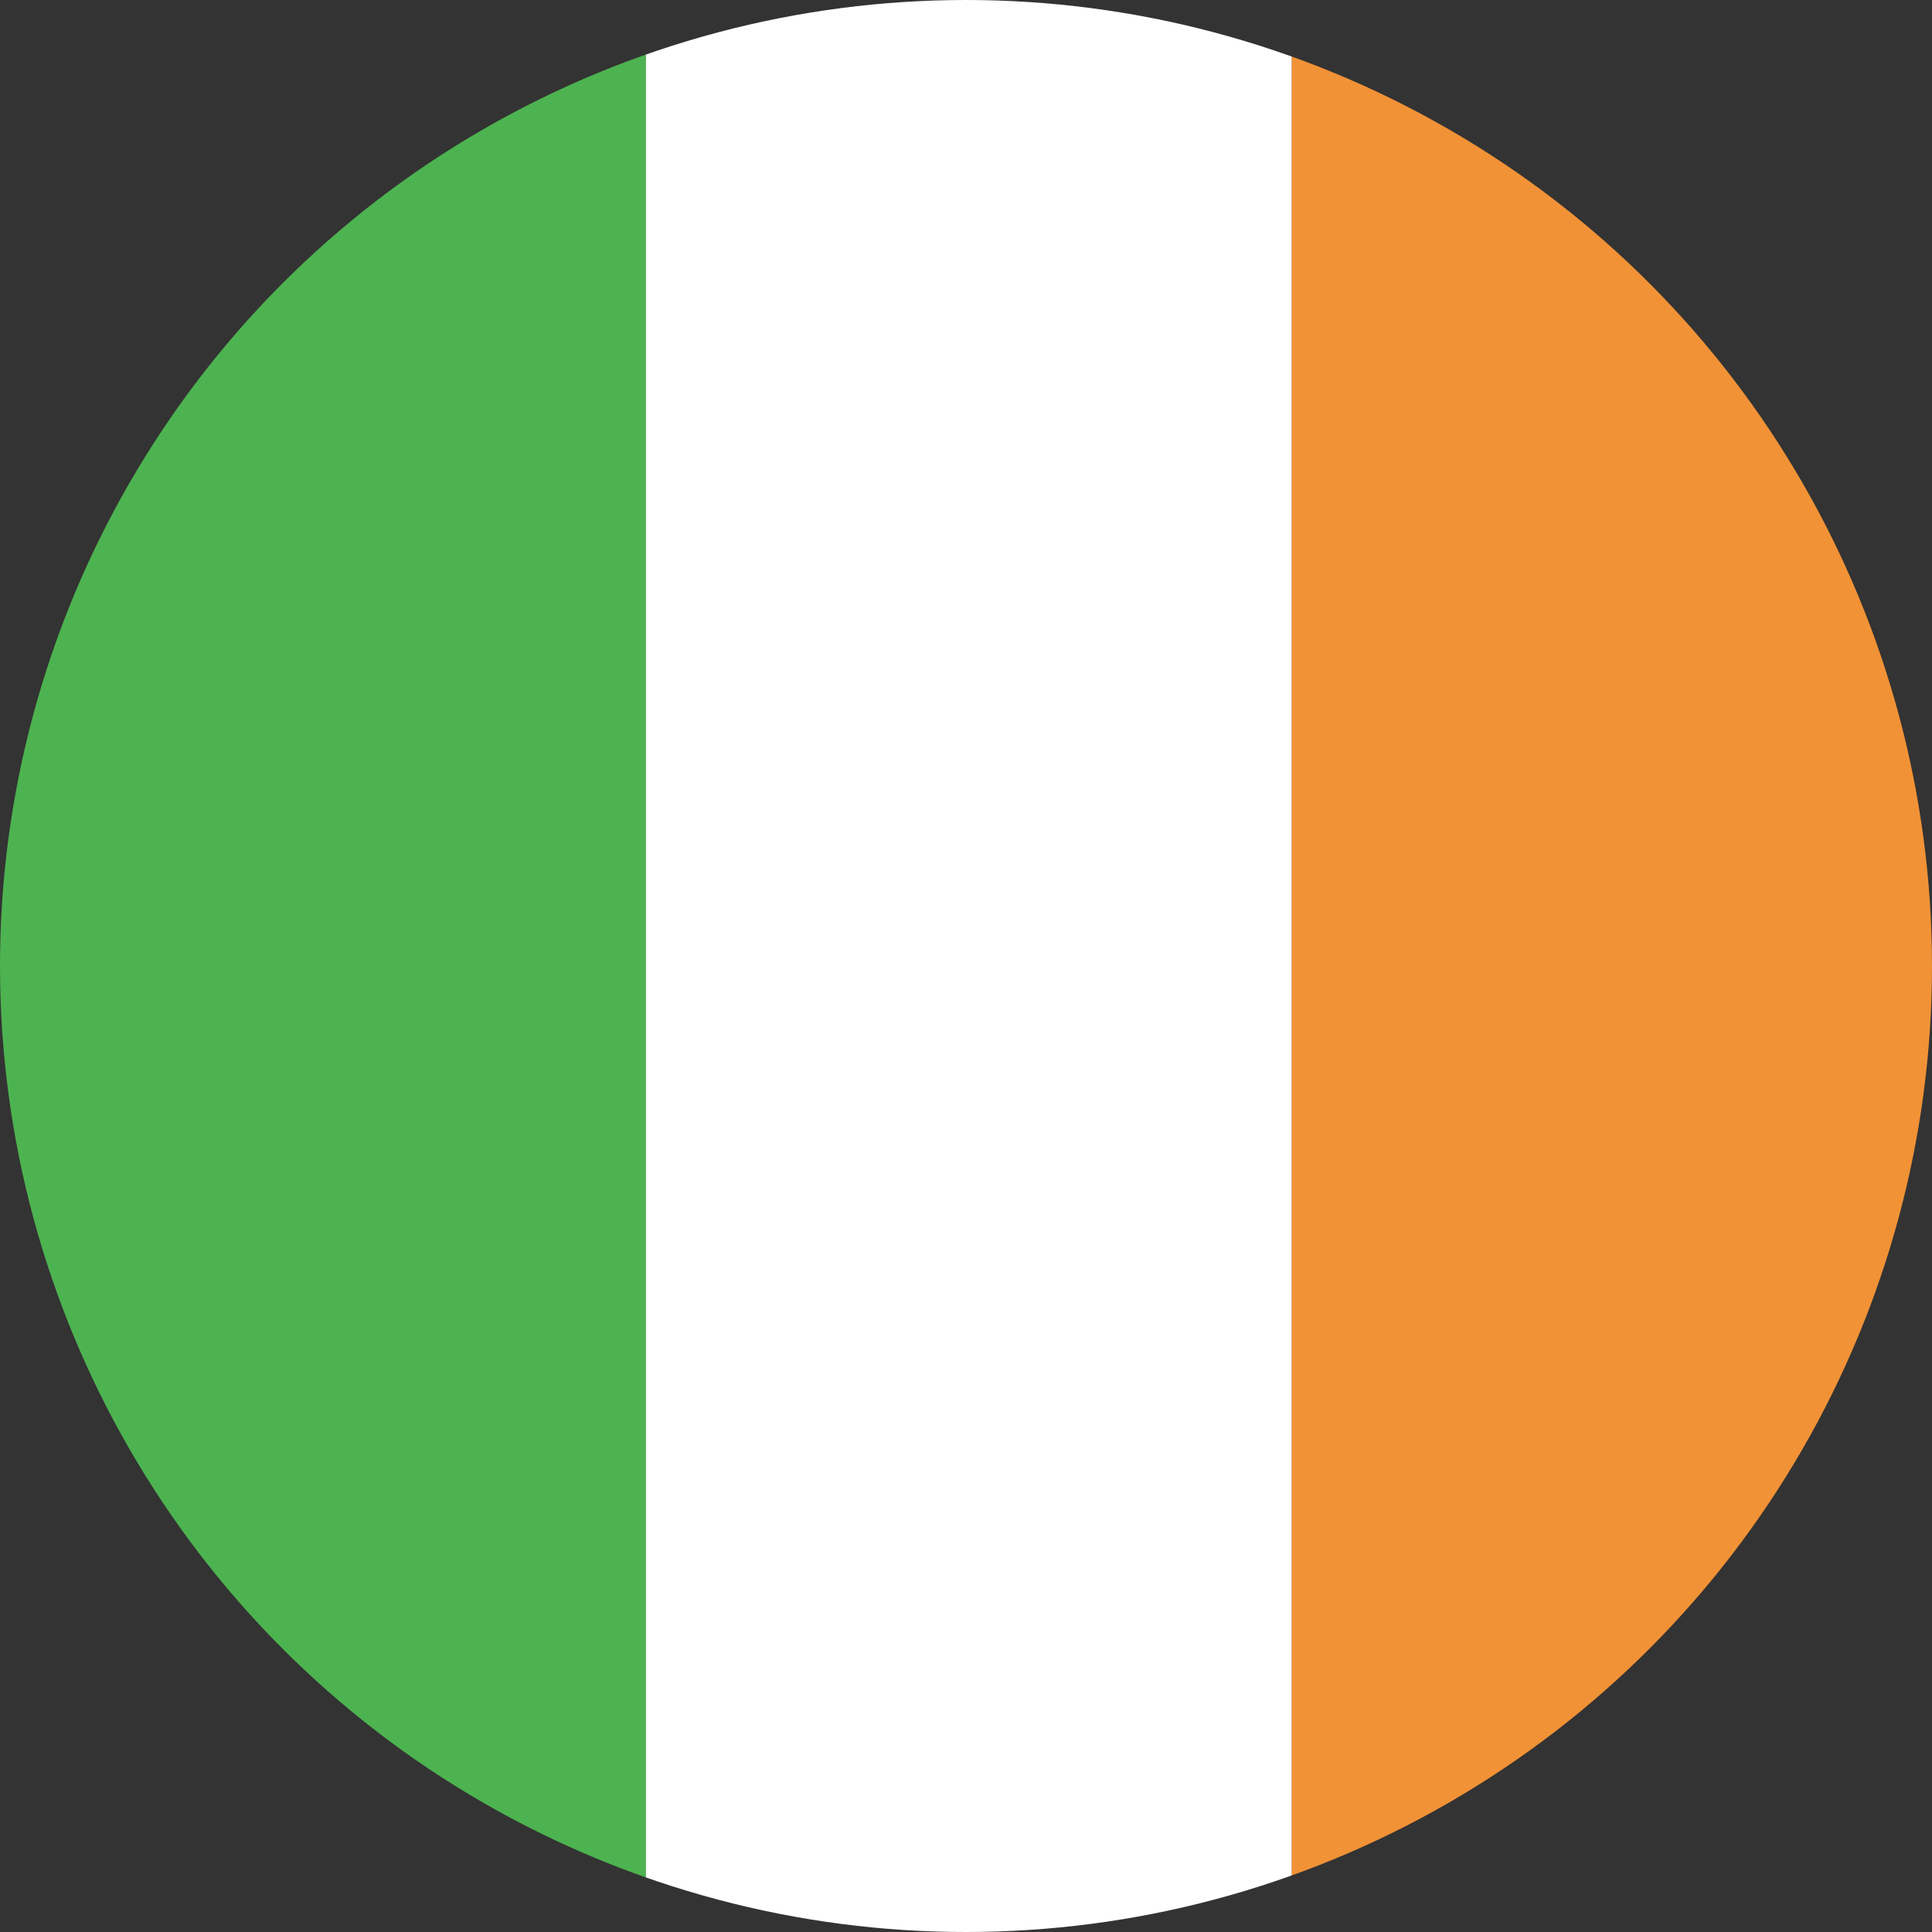 <svg xmlns="http://www.w3.org/2000/svg" xmlns:xlink="http://www.w3.org/1999/xlink" width="87" height="87" viewBox="0 0 87 87">
  <rect x="0" y="0" width="87" height="87" fill="#333333" stroke="none"/>
  <defs>
    <clipPath id="clip-path">
      <circle id="Ellipse_1" data-name="Ellipse 1" cx="43.5" cy="43.5" r="43.5" transform="translate(855 1360)" fill="#fff"/>
    </clipPath>
  </defs>
  <g id="Groupe_de_masques_2" data-name="Groupe de masques 2" transform="translate(-855 -1360)" clip-path="url(#clip-path)">
    <g id="Groupe_21" data-name="Groupe 21" transform="translate(855 1359.738)">
      <rect id="Rectangle_14" data-name="Rectangle 14" width="29.087" height="87.262" transform="translate(0)" fill="#4db350"/>
      <rect id="Rectangle_15" data-name="Rectangle 15" width="29.087" height="87.262" transform="translate(29.087)" fill="#fff"/>
      <rect id="Rectangle_16" data-name="Rectangle 16" width="29.087" height="87.262" transform="translate(58.174)" fill="#f19236"/>
    </g>
  </g>
</svg>
